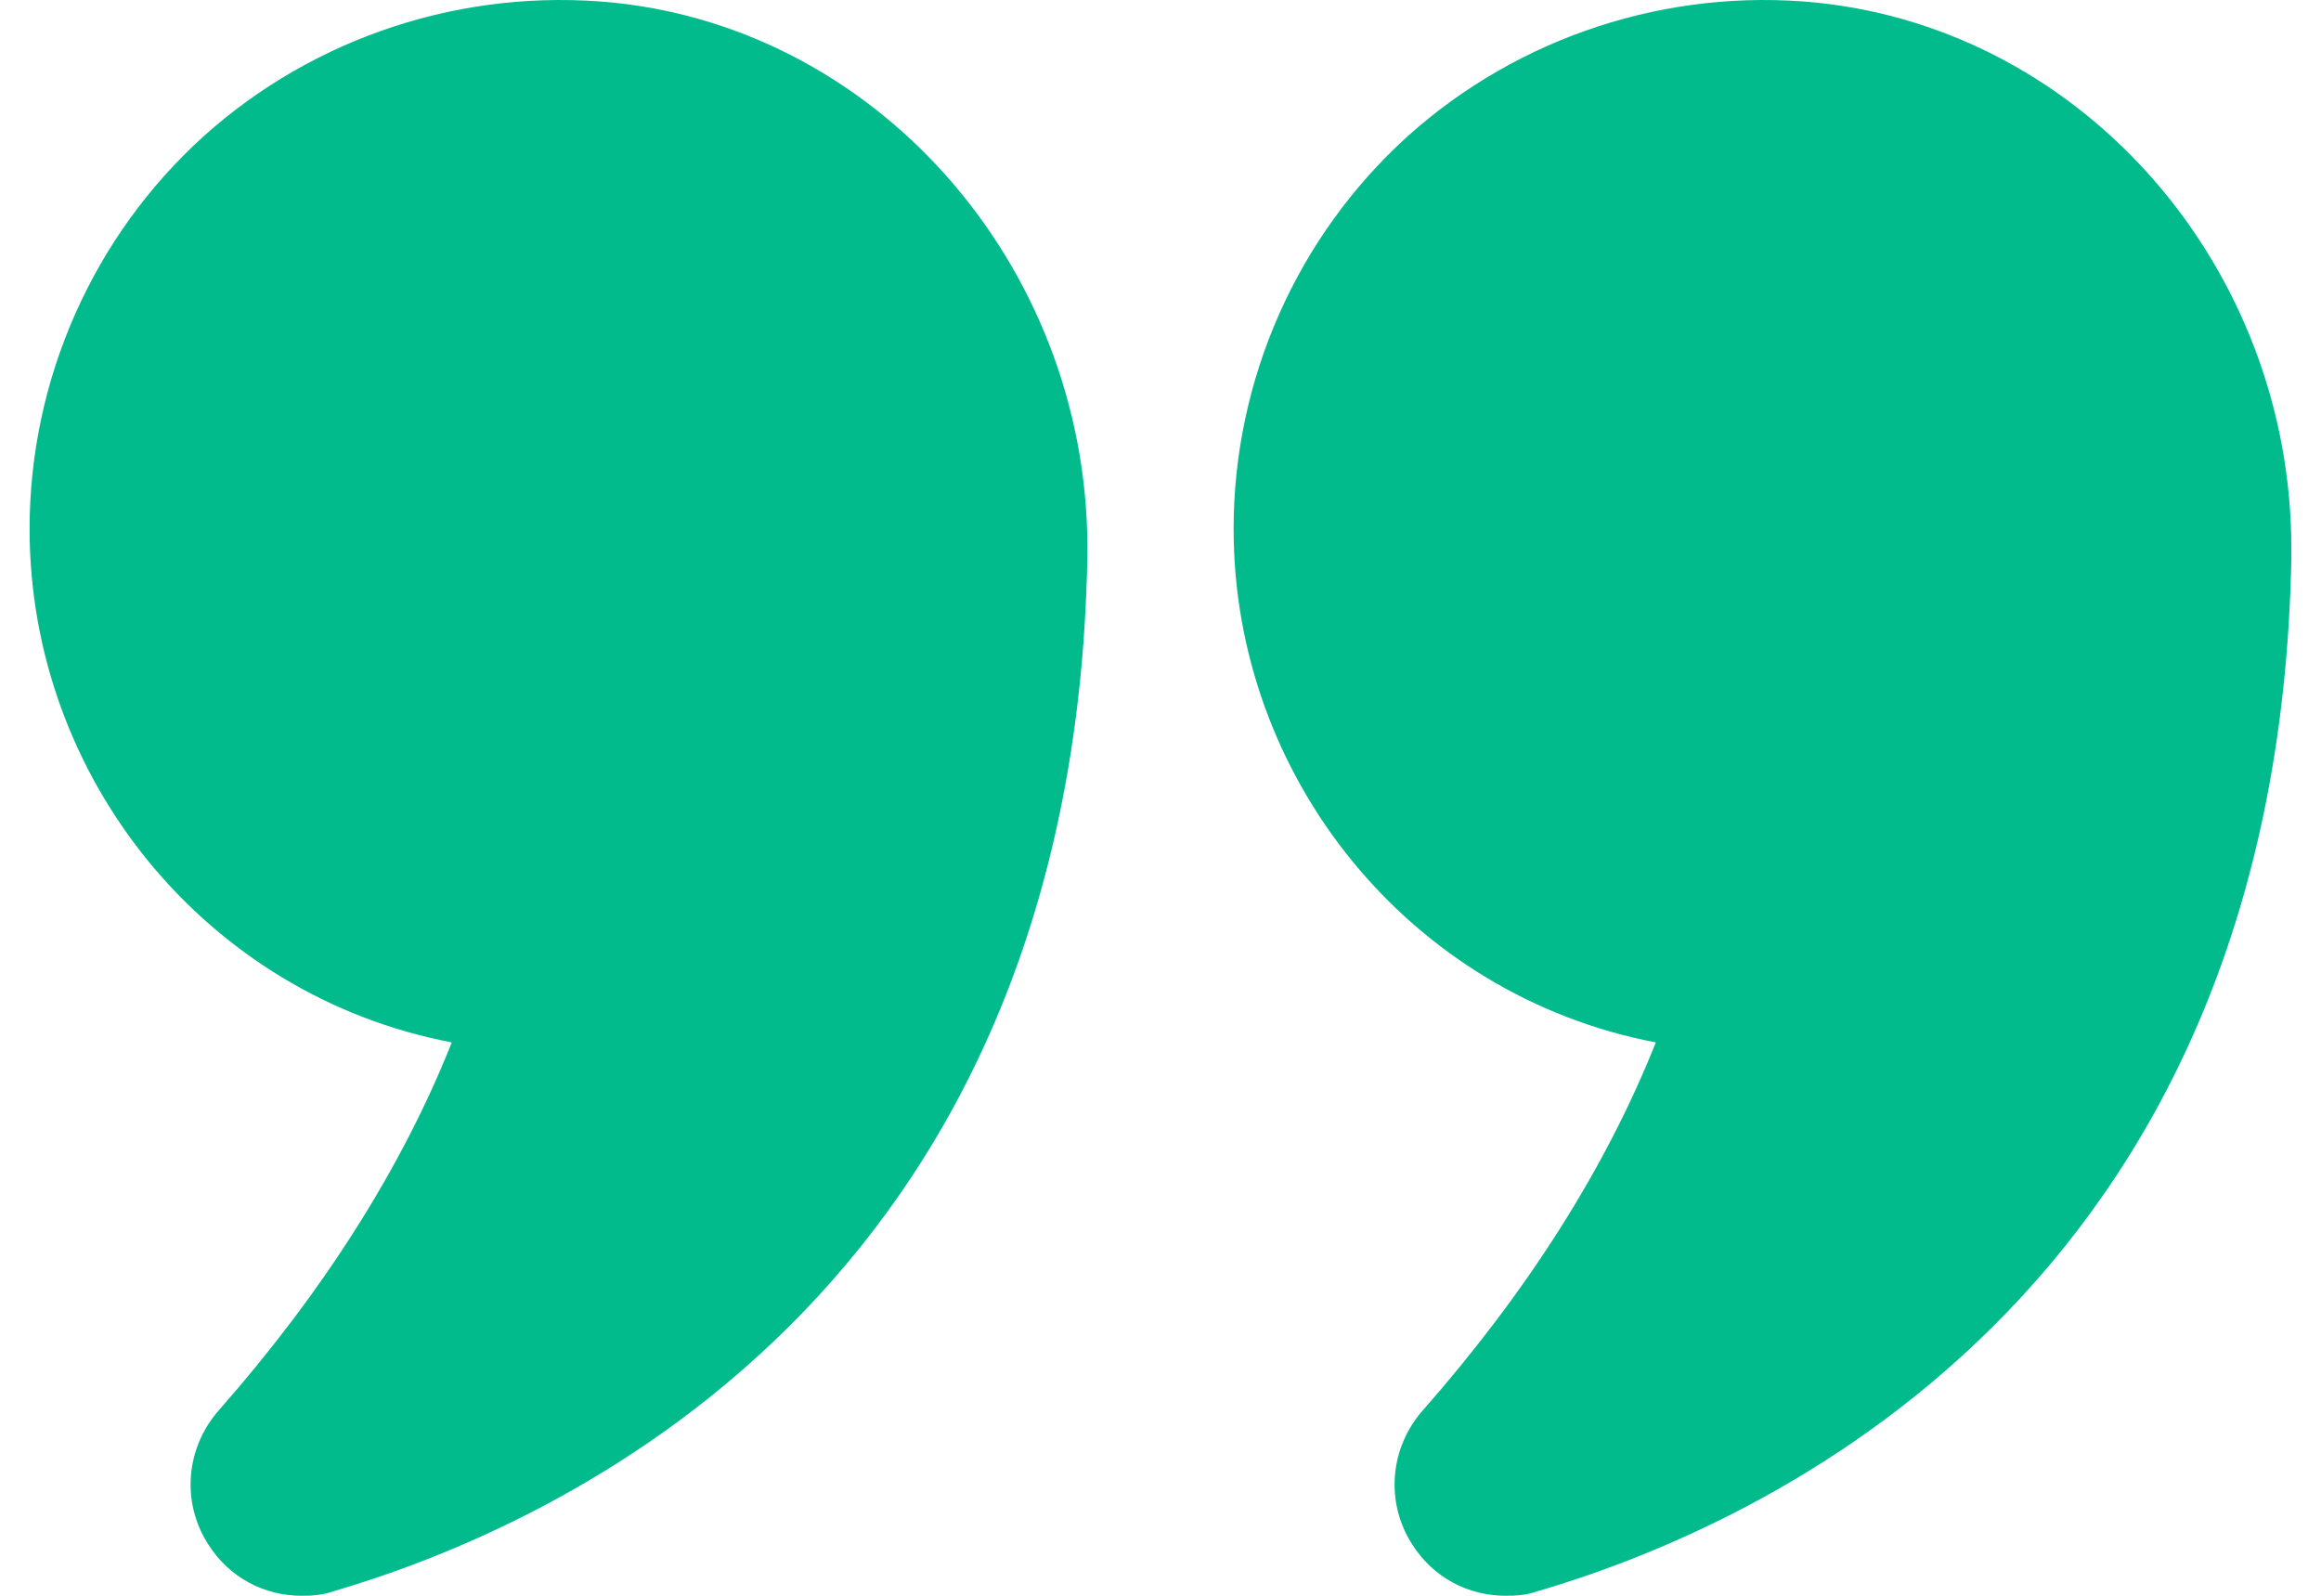 <?xml version="1.0" encoding="UTF-8"?> <svg xmlns="http://www.w3.org/2000/svg" width="32" height="22" viewBox="0 0 32 22" fill="none"><path d="M6.229 14.371C5.543 16.096 4.462 17.801 3.017 19.443C2.56 19.963 2.497 20.711 2.872 21.293C3.163 21.75 3.641 22 4.161 22C4.306 22 4.452 21.99 4.597 21.938C7.653 21.044 14.794 17.873 14.991 7.708C15.064 3.789 12.195 0.422 8.464 0.037C6.395 -0.171 4.337 0.505 2.809 1.877C1.281 3.259 0.408 5.234 0.408 7.292C0.408 10.722 2.84 13.726 6.229 14.371Z" fill="#01BB8C"></path><path d="M25.053 0.037C22.995 -0.171 20.937 0.505 19.409 1.877C17.881 3.259 17.008 5.234 17.008 7.292C17.008 10.722 19.44 13.726 22.829 14.371C22.143 16.096 21.062 17.801 19.617 19.443C19.159 19.963 19.097 20.711 19.471 21.293C19.762 21.75 20.241 22 20.76 22C20.906 22 21.051 21.99 21.197 21.938C24.253 21.044 31.393 17.873 31.591 7.708V7.562C31.591 3.706 28.753 0.422 25.053 0.037Z" fill="#01BB8C"></path></svg> 
